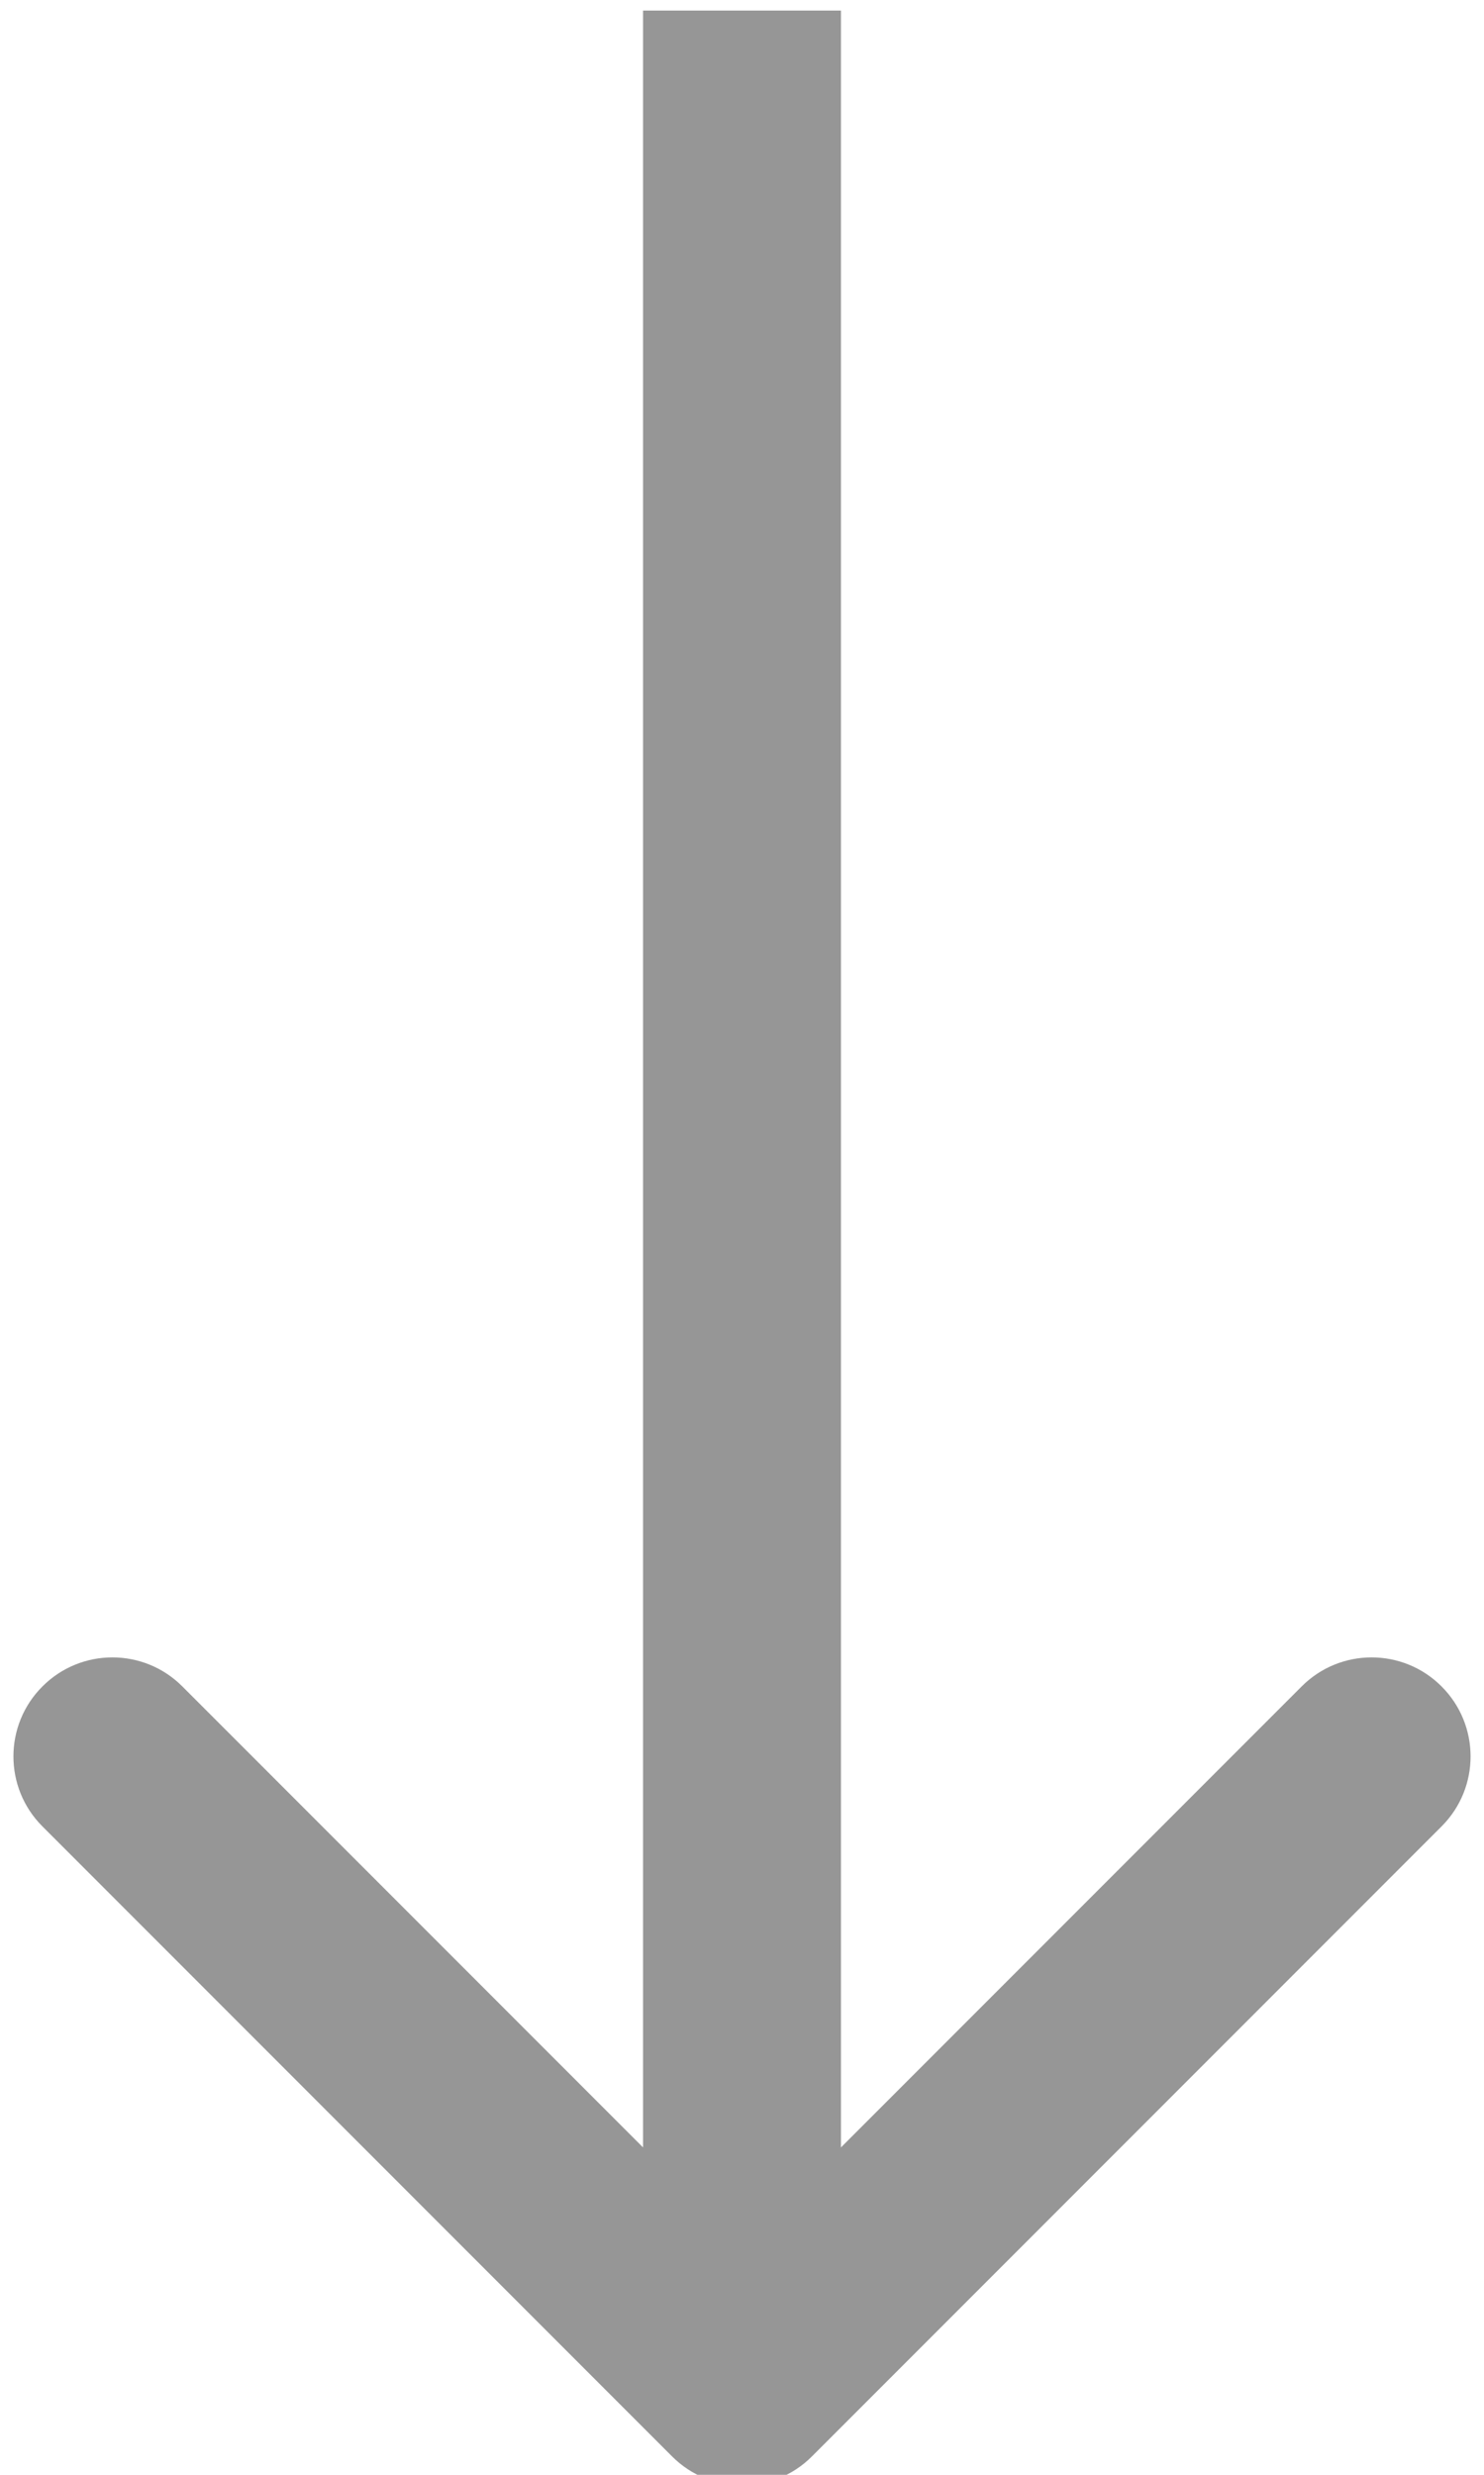 <svg width="15" height="25" viewBox="0 0 15 25" fill="none" xmlns="http://www.w3.org/2000/svg">
<path d="M6.793 24.814C7.183 25.205 7.817 25.205 8.207 24.814L14.571 18.45C14.962 18.06 14.962 17.426 14.571 17.036C14.181 16.645 13.547 16.645 13.157 17.036L7.5 22.693L1.843 17.036C1.453 16.645 0.819 16.645 0.429 17.036C0.038 17.426 0.038 18.06 0.429 18.45L6.793 24.814ZM7.5 0.107L6.5 0.107L6.5 24.107L7.5 24.107L8.5 24.107L8.5 0.107L7.5 0.107Z" fill="#969696"/>
</svg>
